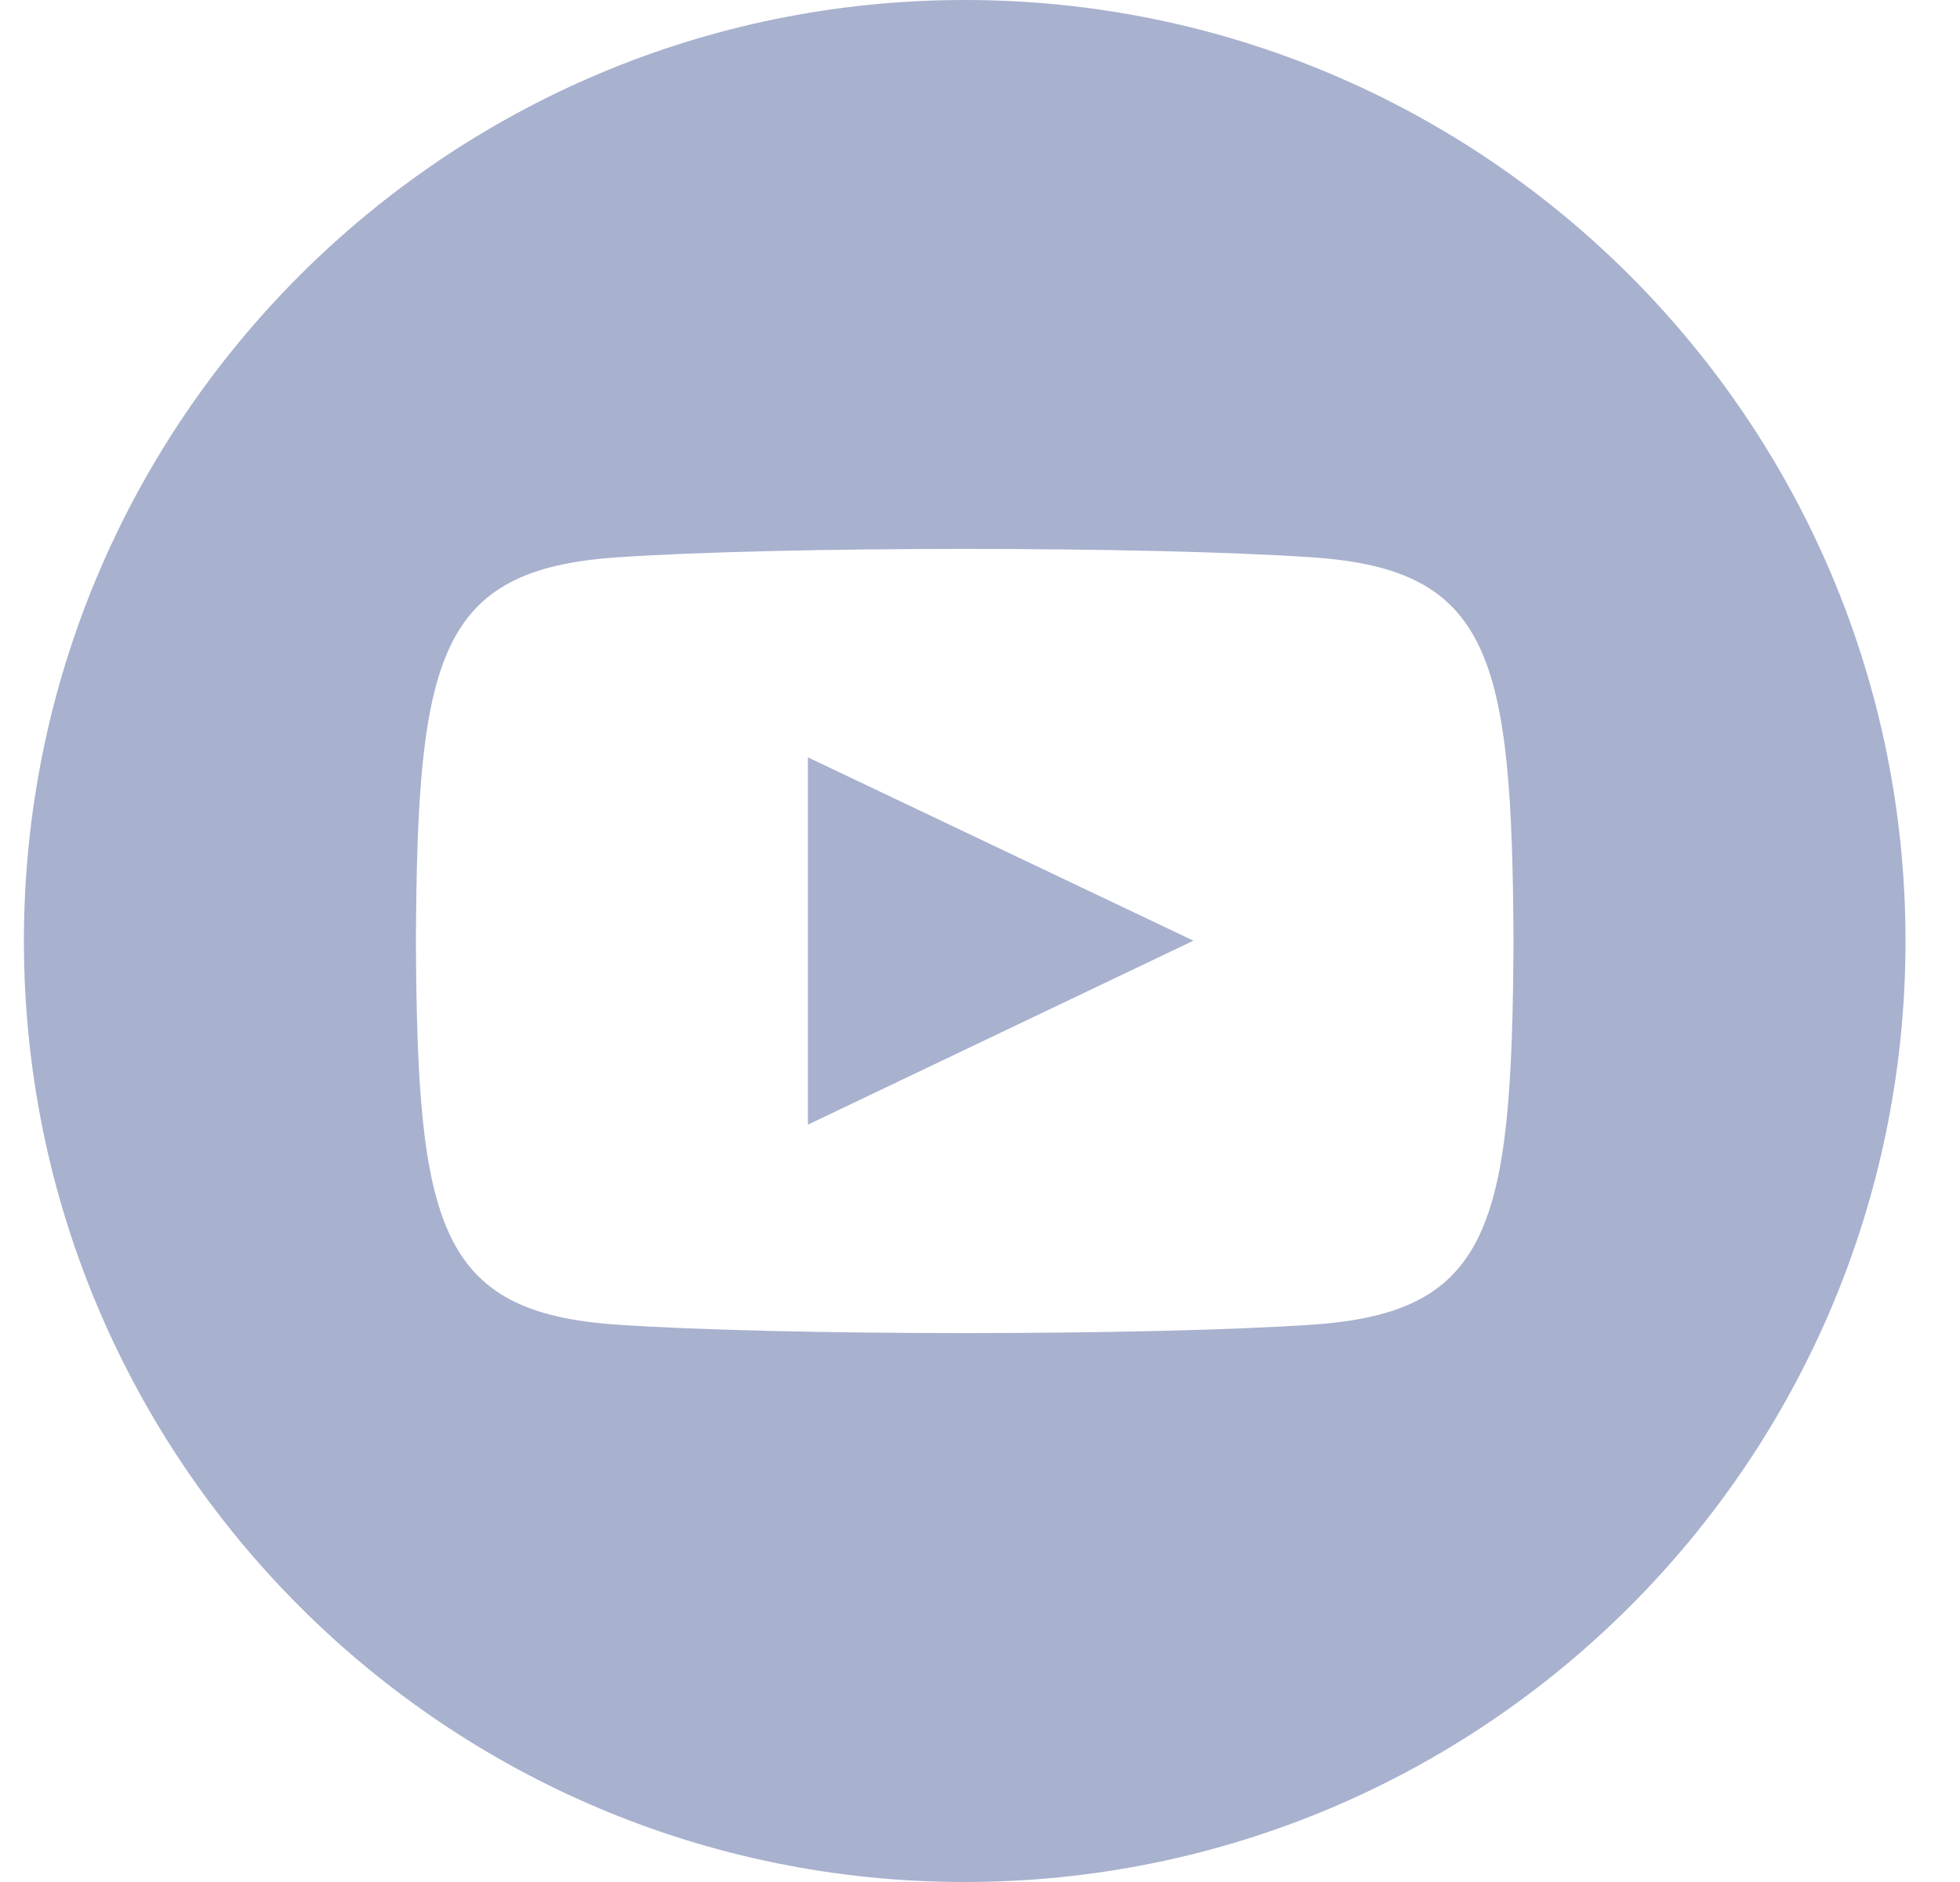 <svg width="25" height="24" viewBox="0 0 25 24" fill="none" xmlns="http://www.w3.org/2000/svg">
<g id="youtube">
<path id="Vector" d="M12.305 0C5.678 0 0.305 5.373 0.305 12C0.305 18.627 5.678 24 12.305 24C18.932 24 24.305 18.627 24.305 12C24.305 5.373 18.932 0 12.305 0ZM16.746 16.892C14.644 17.036 9.962 17.036 7.863 16.892C5.587 16.736 5.322 15.622 5.305 12C5.322 8.371 5.59 7.264 7.863 7.108C9.962 6.964 14.645 6.964 16.746 7.108C19.023 7.264 19.287 8.378 19.305 12C19.287 15.629 19.02 16.736 16.746 16.892ZM10.305 9.658L15.222 11.996L10.305 14.342V9.658Z" fill="#A8B1CE"/>
</g>
</svg>
